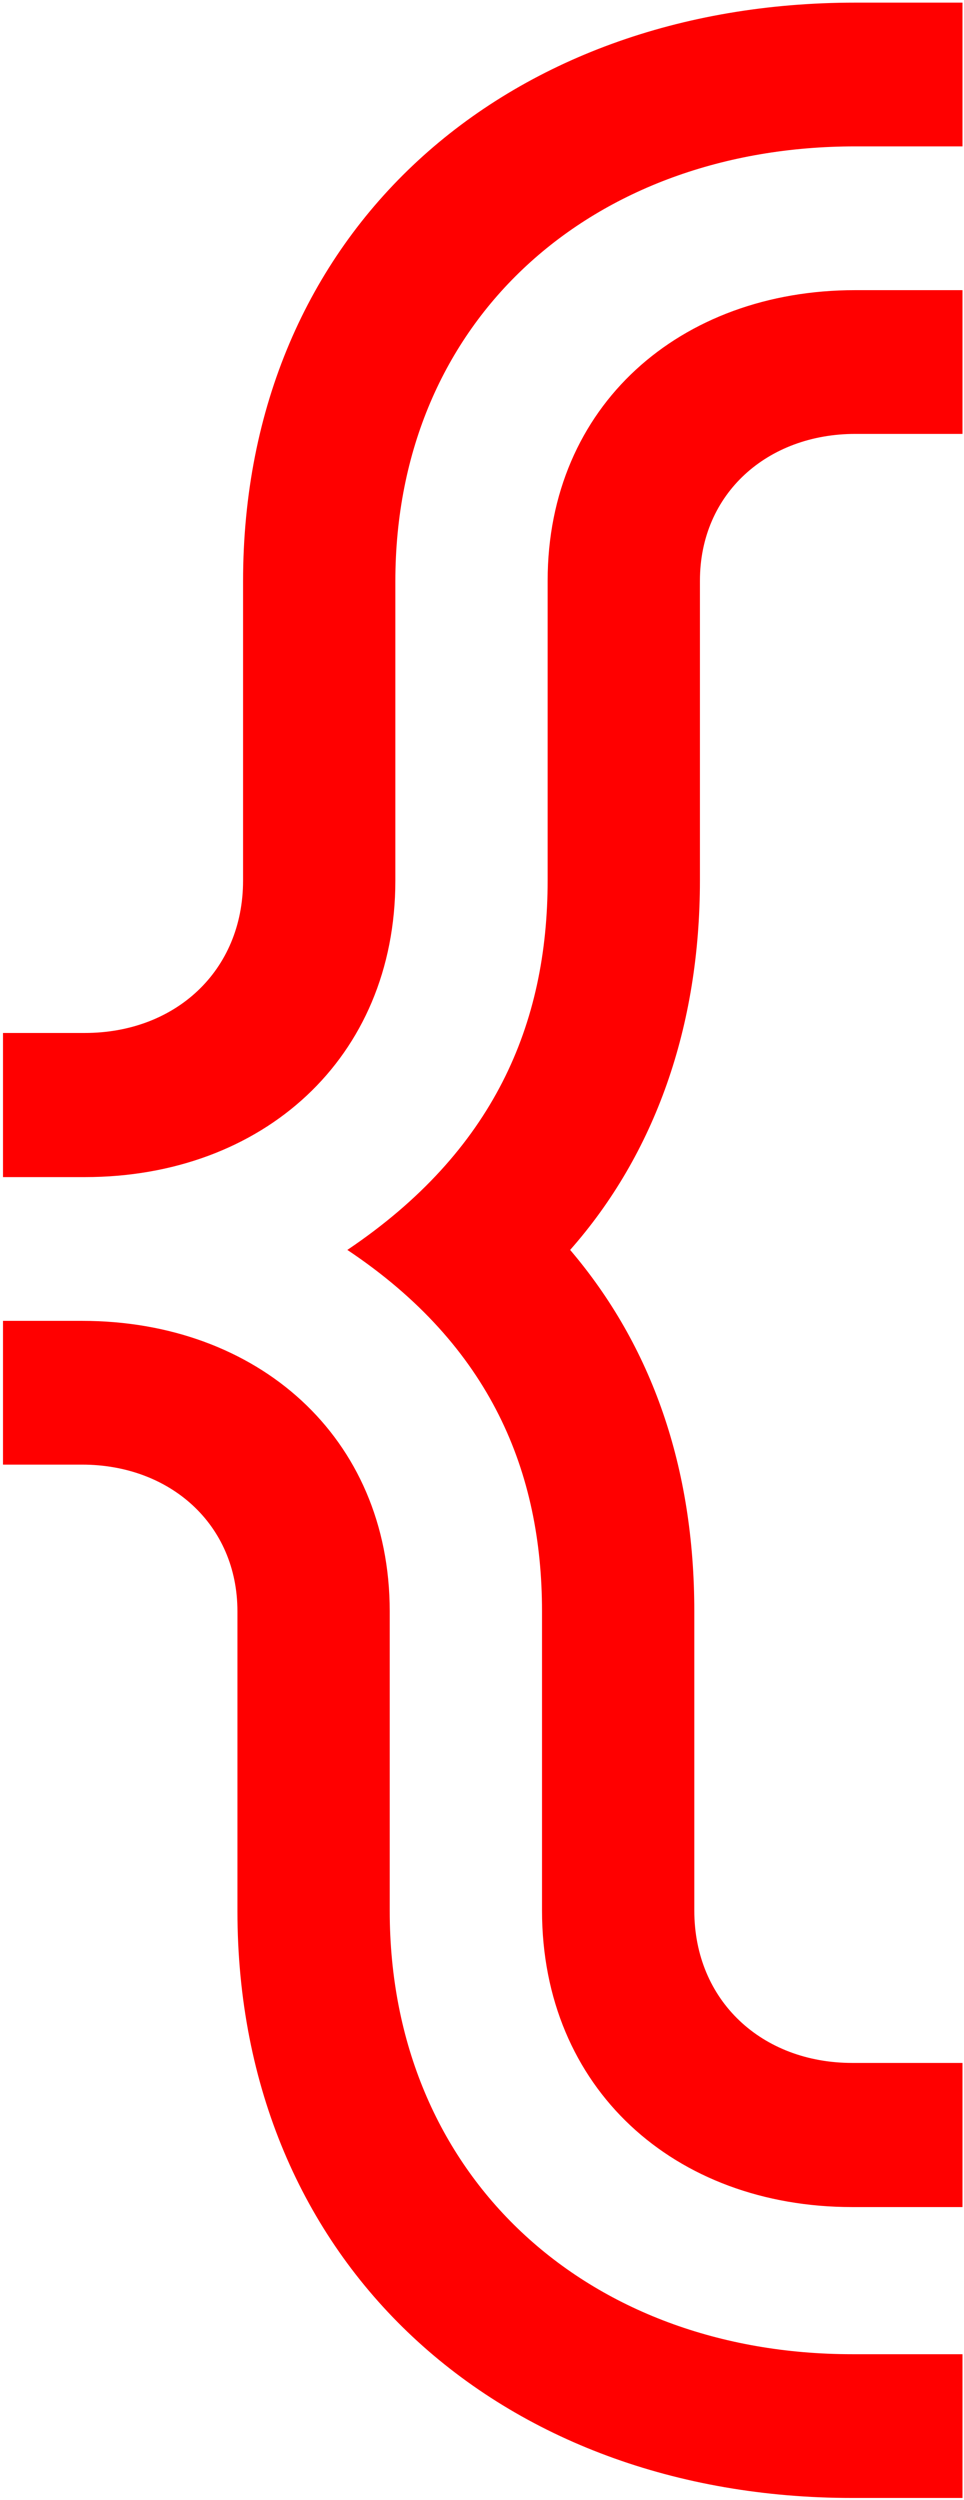 <svg version="1.2" xmlns="http://www.w3.org/2000/svg" viewBox="0 0 257 666" width="257" height="666"><style>.a{fill:#f00}</style><path class="a" d="m256.6 39h-28.6c-70 0-122.6 45.9-122.6 115.9v79.7c0 47.4-35.4 79-82.8 79h-21.8v-38.4h21.8c24.1 0 42.2-16.5 42.2-40.6v-79.7c0-93.3 69.9-154.2 163.2-154.2h28.6zm0 626.5h-29.4c-94 0-163.9-62.4-163.9-156.4v-79.8c0-23.3-18.1-39.1-41.4-39.1h-21.1v-38.3h21.1c46.6 0 82 30.8 82 77.4v79.8c0 70.7 52.6 118.1 123.3 118.1h29.4zm0-549.9h-28.6c-23.3 0-41.4 15.8-41.4 39.1v79.8c0 39.1-12 72.9-34.6 98.5 21.8 25.6 33.1 57.9 33.1 96.3v79.7c0 24.1 18.1 40.6 42.1 40.6h29.4v38.4h-29.4c-47.4 0-82.7-31.6-82.7-79v-79.7c0-36.9-13.5-70.7-51.9-96.3 39.1-26.3 53.4-60.2 53.4-98.5v-79.8c0-46.6 35.3-77.4 82-77.4h28.6z"/></svg>